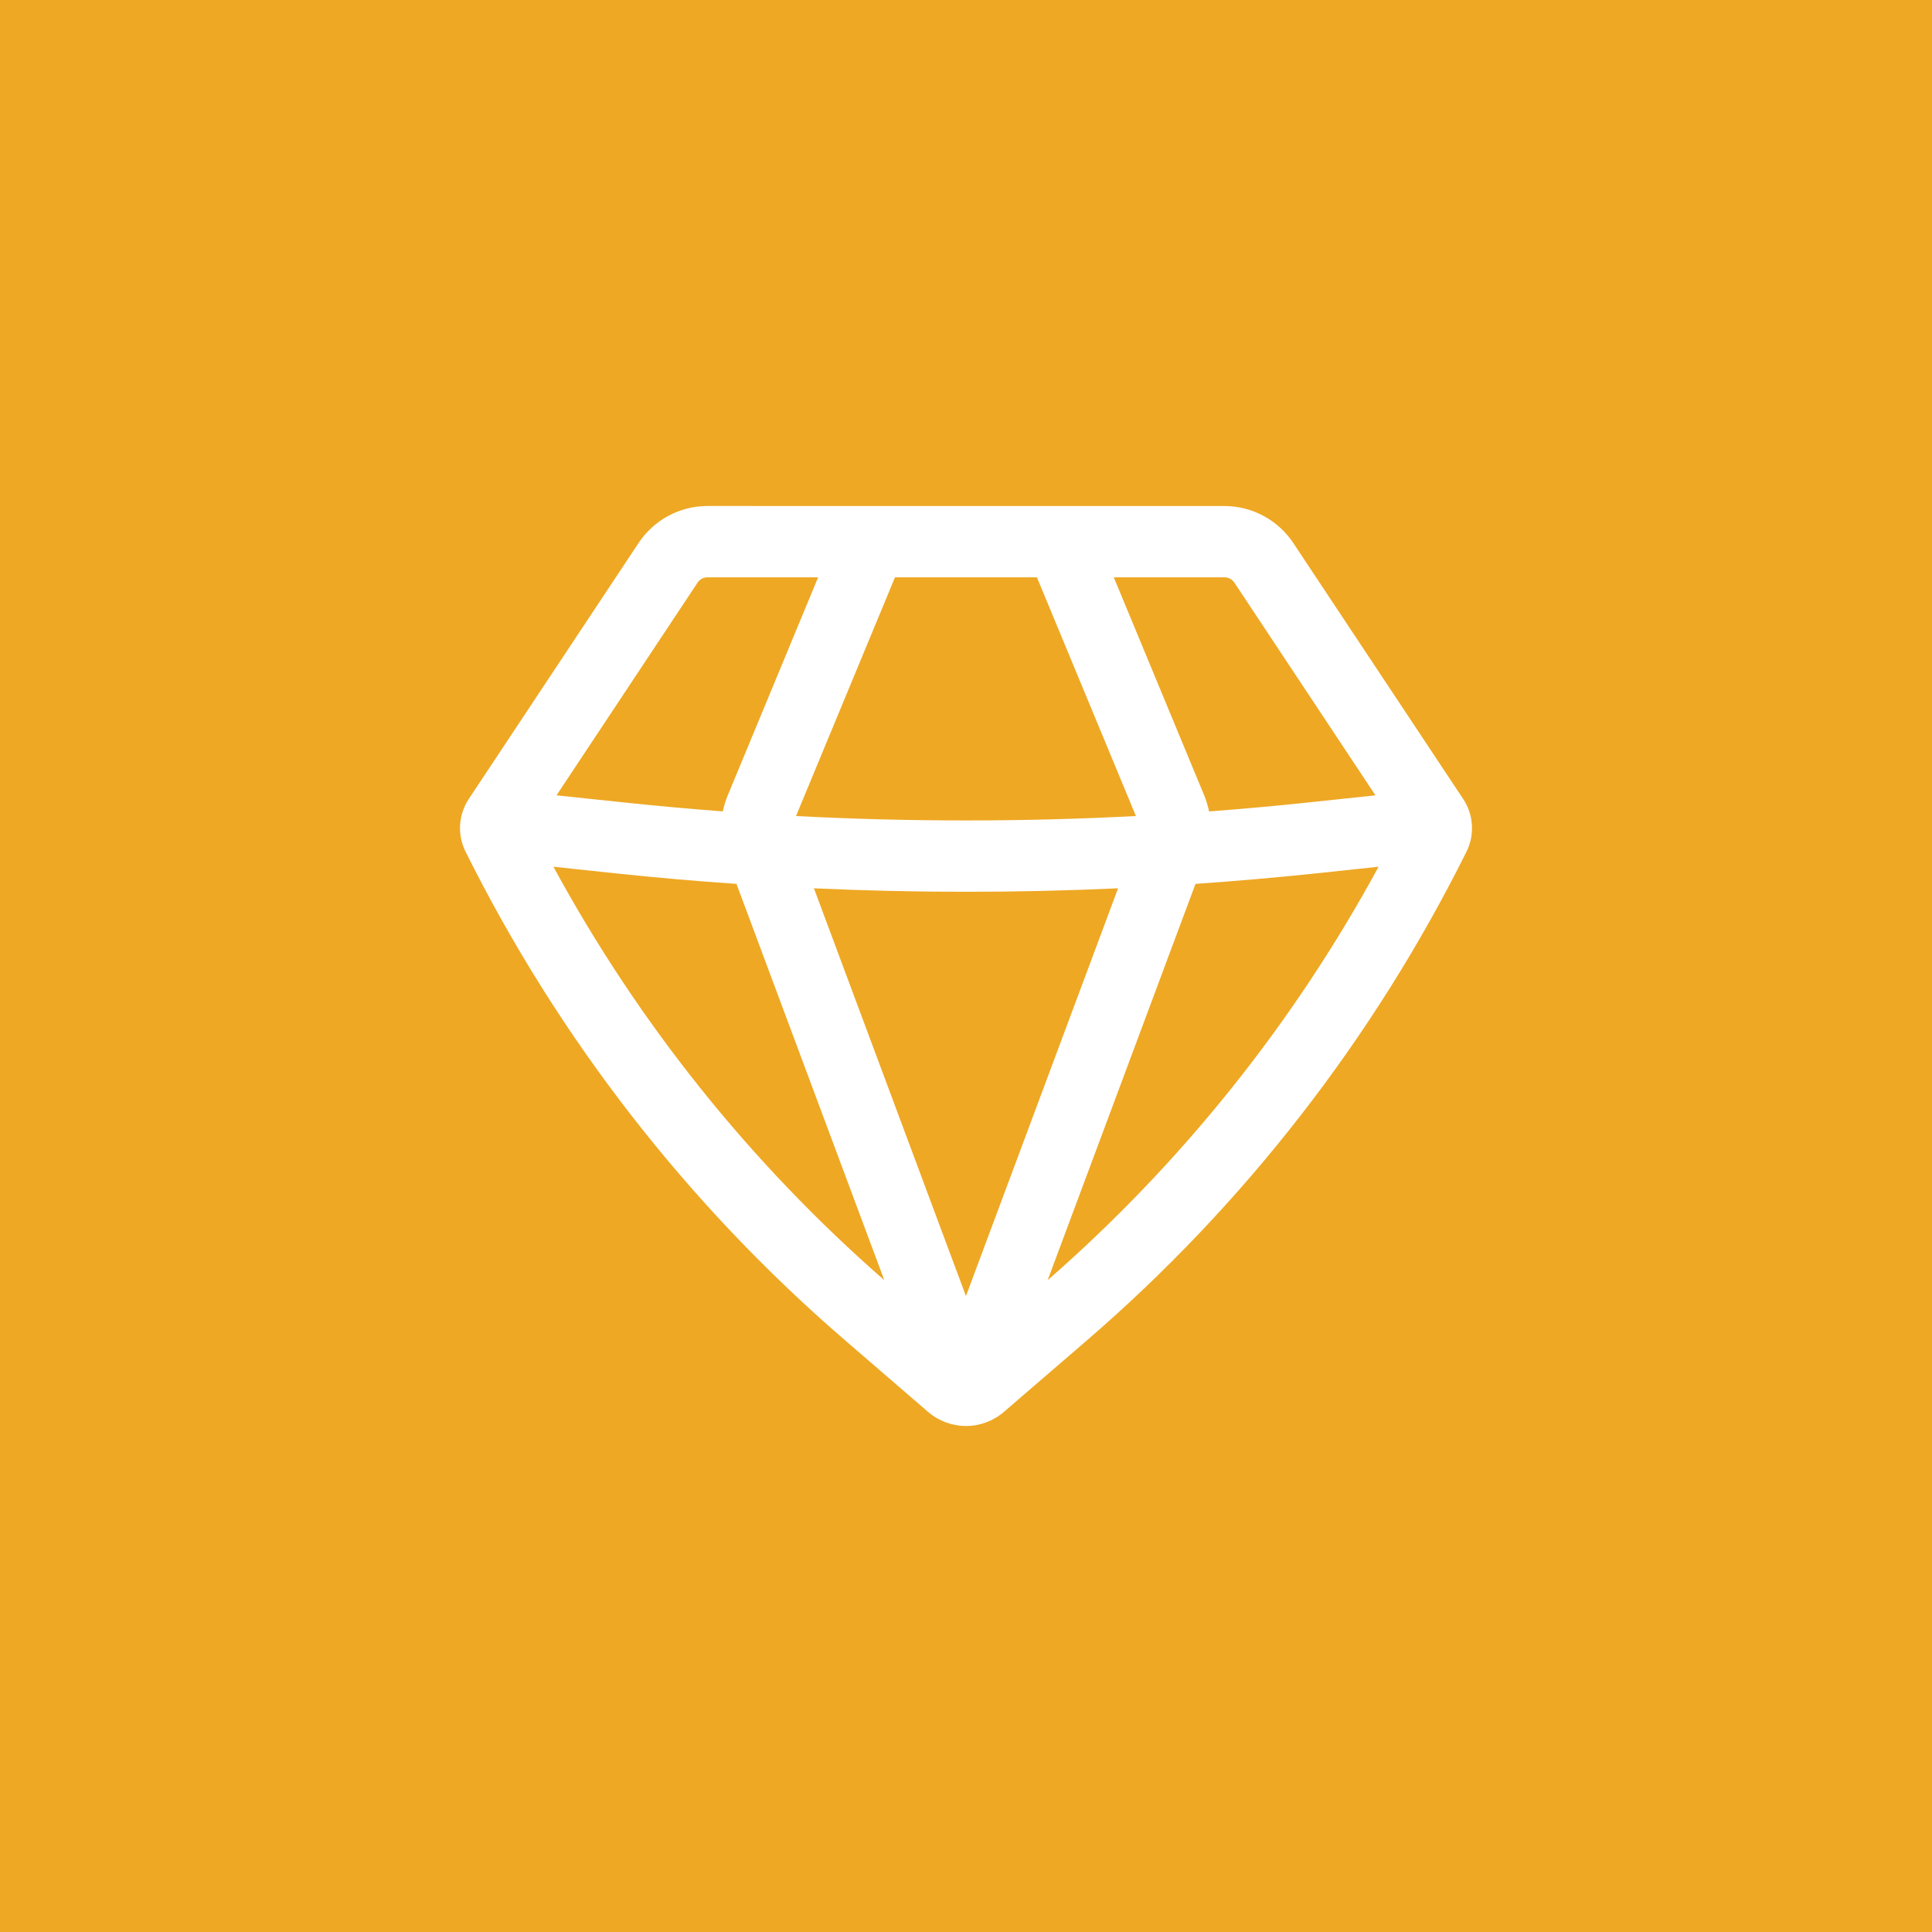 <svg width="42" height="42" viewBox="0 0 42 42" fill="none" xmlns="http://www.w3.org/2000/svg">
<rect width="42" height="42" fill="#EEA824"/>
<path fill-rule="evenodd" clip-rule="evenodd" d="M15.379 11C15.082 11 14.79 11.074 14.529 11.214C14.268 11.355 14.045 11.558 13.881 11.806L10.19 17.37C9.965 17.711 9.938 18.147 10.12 18.513C12.141 22.573 14.948 26.187 18.377 29.142L20.176 30.694C20.406 30.891 20.698 31 21 31C21.302 31 21.594 30.891 21.823 30.694L23.623 29.143C27.052 26.188 29.859 22.574 31.881 18.513C32.063 18.147 32.035 17.711 31.809 17.37L28.116 11.806C27.952 11.559 27.73 11.356 27.468 11.215C27.207 11.075 26.916 11.001 26.62 11.001L15.379 11ZM15.165 12.665C15.188 12.63 15.22 12.601 15.257 12.581C15.295 12.561 15.336 12.551 15.379 12.551H17.785L15.816 17.302C15.772 17.411 15.738 17.524 15.713 17.639C14.989 17.584 14.265 17.519 13.543 17.442L12.098 17.29L15.165 12.665ZM12.031 18.842C13.877 22.244 16.313 25.288 19.224 27.83L16.01 19.215C15.133 19.155 14.257 19.078 13.383 18.986L12.031 18.842ZM17.694 19.311L20.999 28.175L24.306 19.311C22.102 19.412 19.896 19.412 17.693 19.311M25.989 19.215L22.775 27.83C25.686 25.288 28.122 22.244 29.969 18.842L28.616 18.986C27.742 19.077 26.866 19.154 25.989 19.215ZM29.901 17.29L28.455 17.443C27.732 17.52 27.009 17.585 26.285 17.64C26.26 17.524 26.226 17.411 26.183 17.302L24.213 12.551H26.62C26.662 12.551 26.704 12.561 26.741 12.581C26.778 12.601 26.81 12.63 26.834 12.665L29.901 17.29ZM24.694 17.74C22.231 17.868 19.768 17.868 17.305 17.74L19.456 12.551H22.542L24.694 17.74Z" fill="white"/>
</svg>
